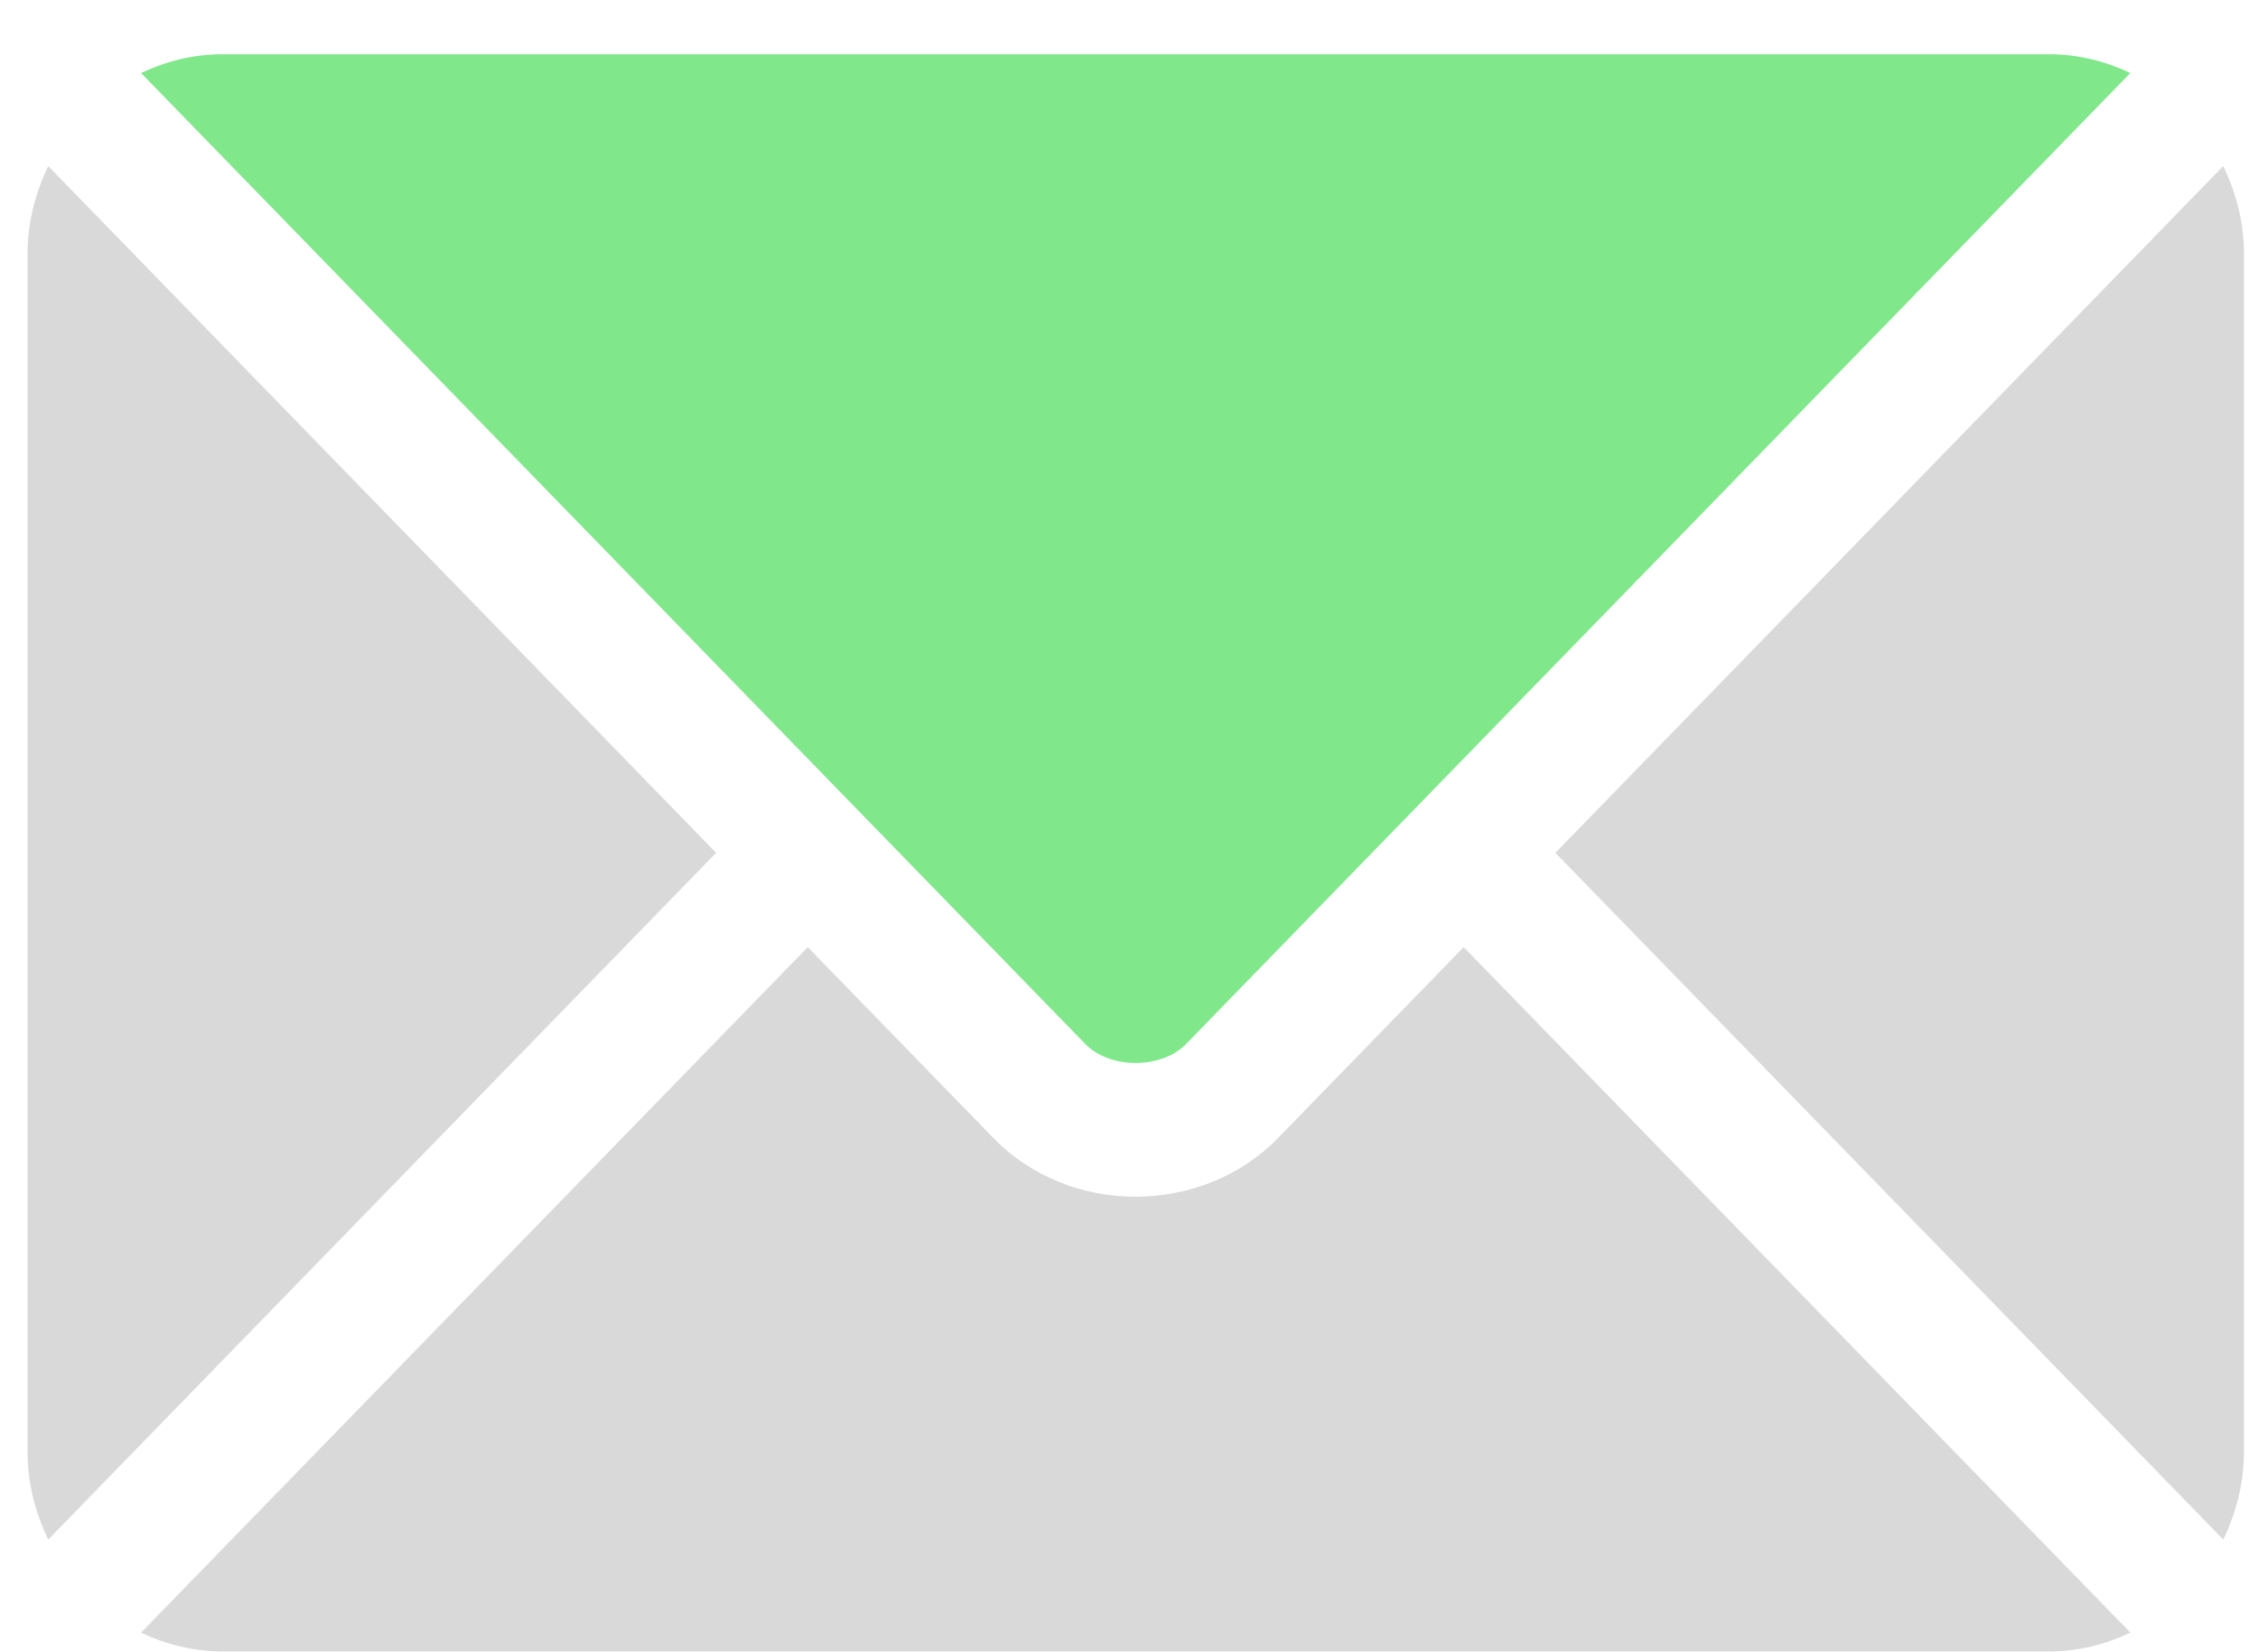 <svg fill="none" height="30" viewBox="0 0 41 30" width="41" xmlns="http://www.w3.org/2000/svg"><path d="m26.577 17.197-3.371 3.466c-1.367 1.406-3.772 1.436-5.168 0l-3.371-3.466-12.106 12.447c.451.213.947.341 1.476.341h33.171c.528 0 1.025-.127 1.475-.341z" fill="#d9d9d9"/><path d="m37.208.985h-33.171c-.528 0-1.025.127-1.476.341l12.936 13.302c.001.001.002.001.003.002.001.001.001.002.001.002l4.206 4.325c.447.458 1.382.458 1.829 0l4.205-4.324s.001-.002.002-.003c0 0 .002-.001.003-.002l12.936-13.302c-.45-.214-.947-.341-1.475-.341z" fill="#80e88b"/><g fill="#d9d9d9"><path d="m.876 3.016c-.233.483-.376 1.02-.376 1.594v21.75c0 .575.143 1.111.376 1.594l12.127-12.469z"/><path d="m40.369 3.015-12.127 12.47 12.127 12.469c.233-.483.376-1.02.376-1.594v-21.75c0-.575-.143-1.111-.376-1.594z"/></g></svg>